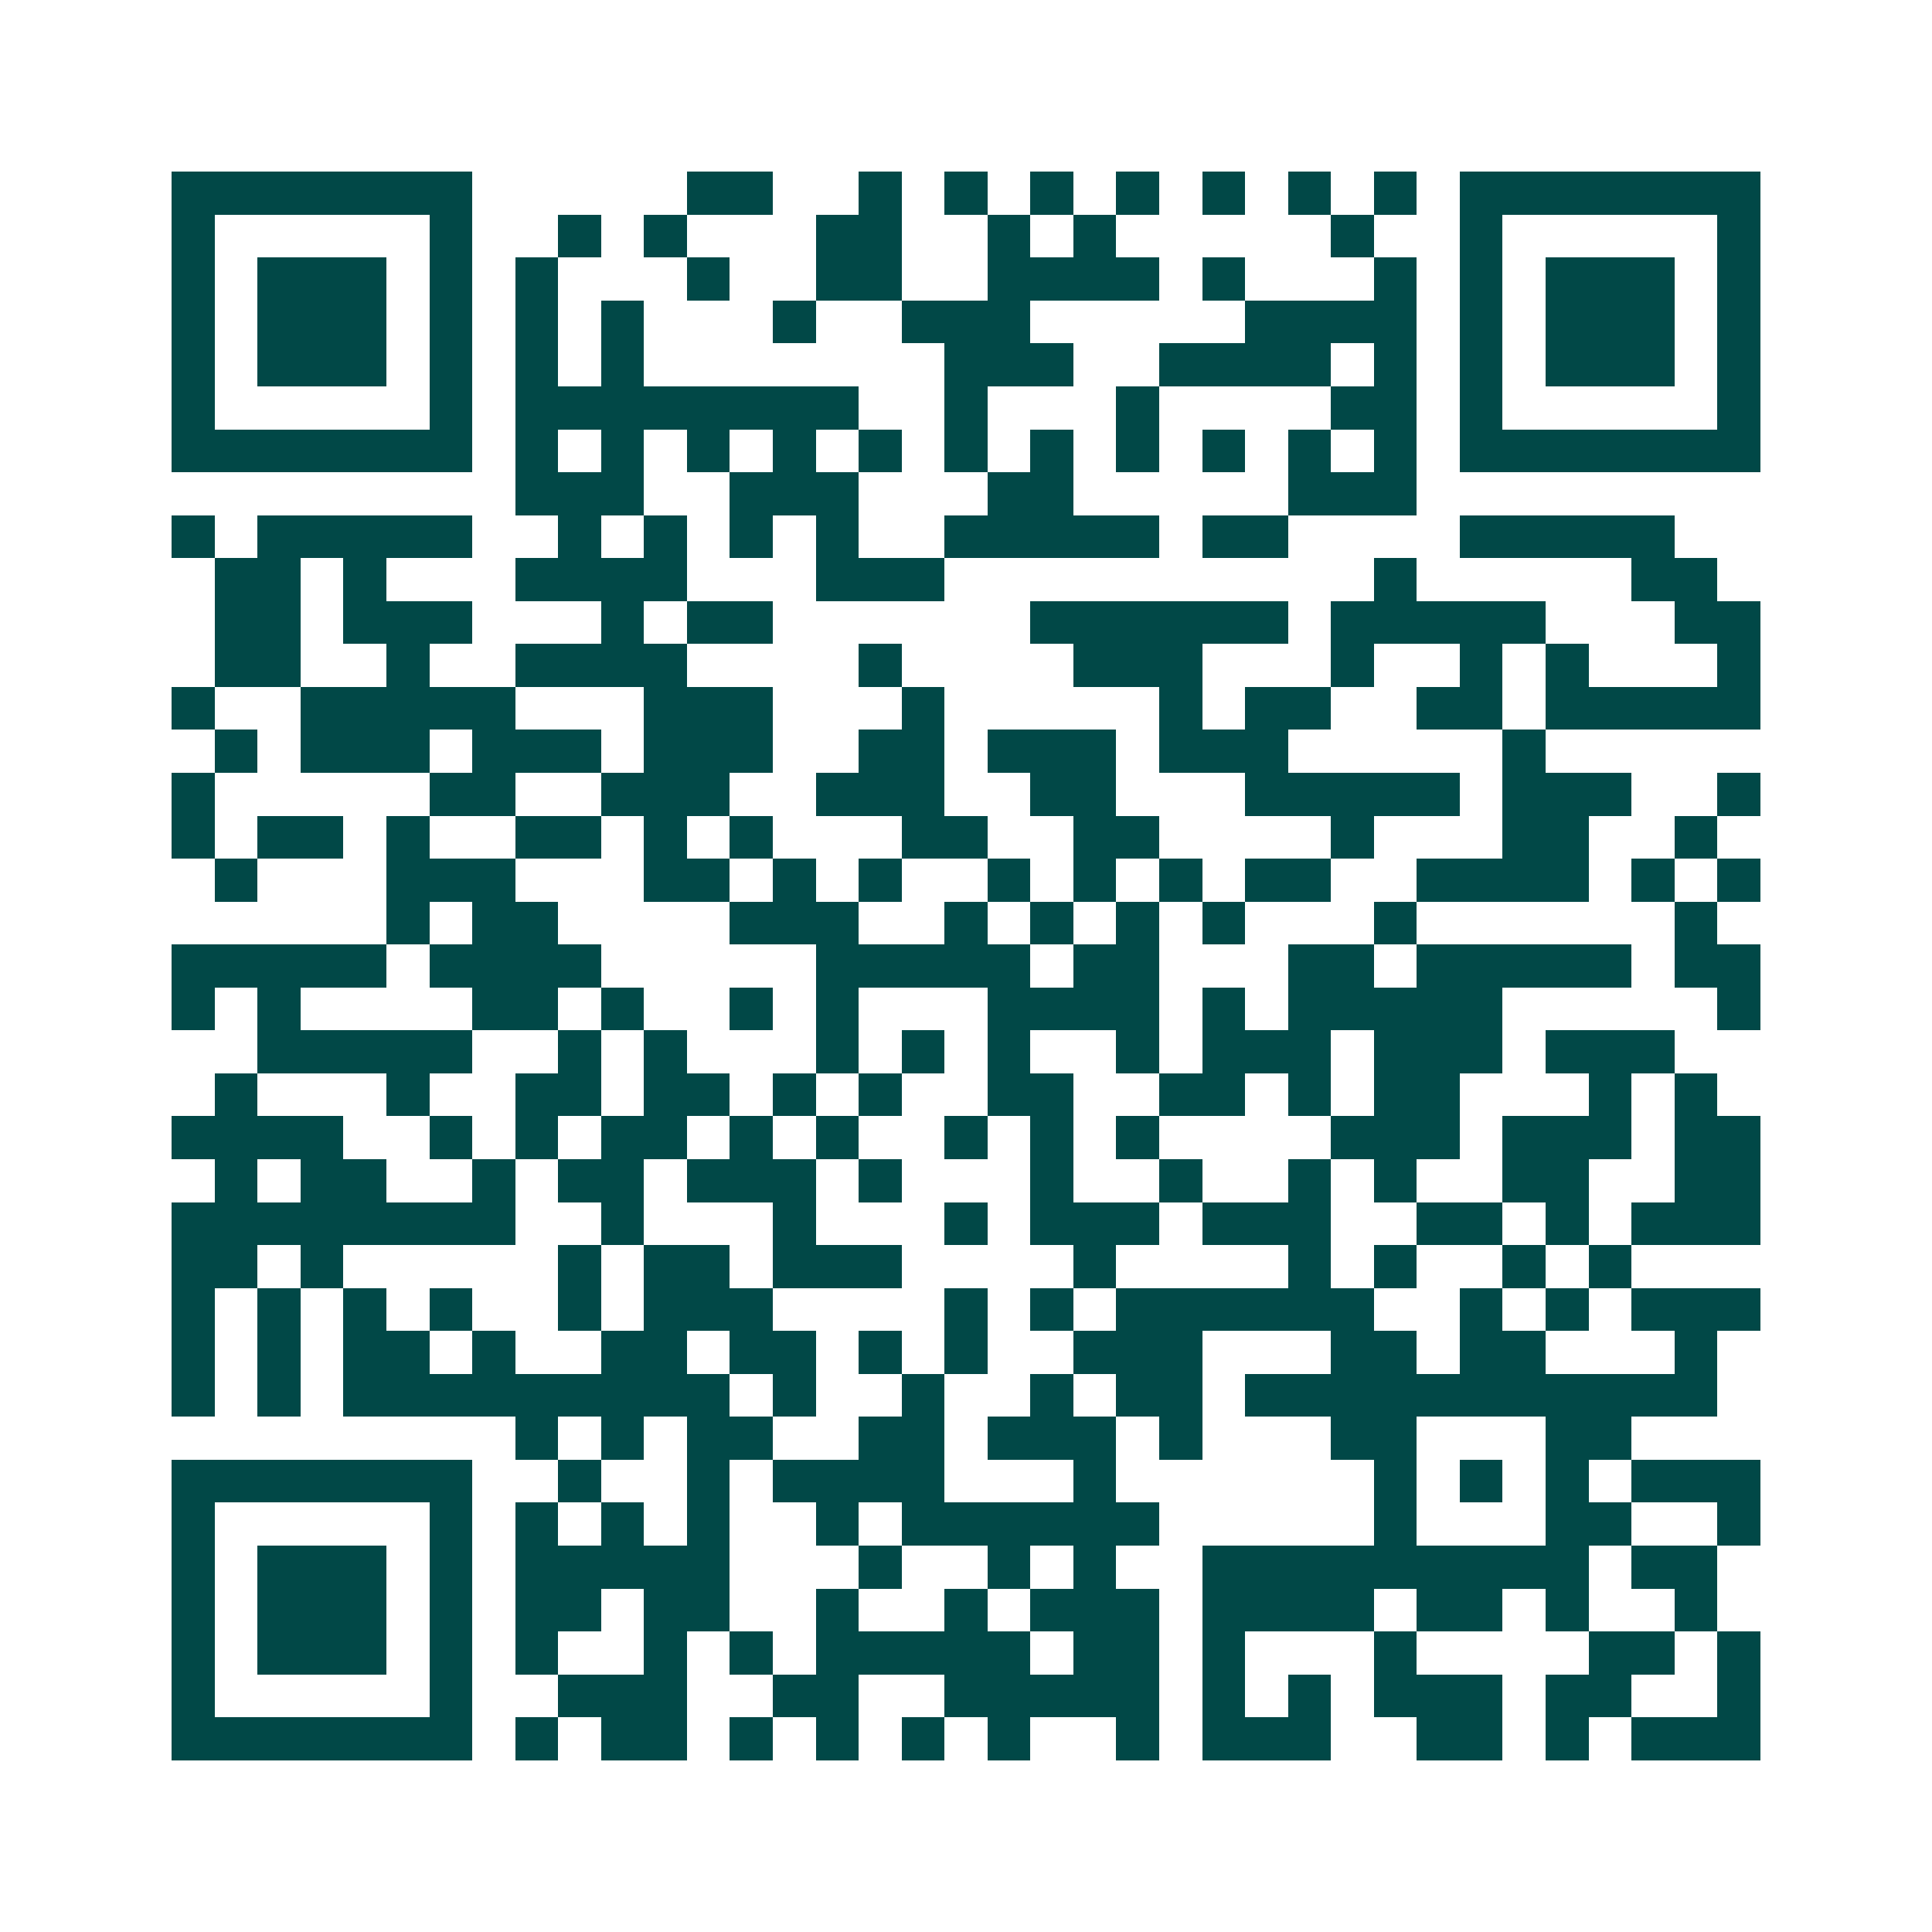 <svg xmlns="http://www.w3.org/2000/svg" width="200" height="200" viewBox="0 0 45 45" shape-rendering="crispEdges"><path fill="#ffffff" d="M0 0h45v45H0z"/><path stroke="#014847" d="M4 4.5h7m5 0h2m2 0h1m1 0h1m1 0h1m1 0h1m1 0h1m1 0h1m1 0h1m1 0h7M4 5.5h1m5 0h1m2 0h1m1 0h1m3 0h2m2 0h1m1 0h1m5 0h1m2 0h1m5 0h1M4 6.5h1m1 0h3m1 0h1m1 0h1m3 0h1m2 0h2m2 0h4m1 0h1m3 0h1m1 0h1m1 0h3m1 0h1M4 7.5h1m1 0h3m1 0h1m1 0h1m1 0h1m3 0h1m2 0h3m5 0h4m1 0h1m1 0h3m1 0h1M4 8.5h1m1 0h3m1 0h1m1 0h1m1 0h1m7 0h3m2 0h4m1 0h1m1 0h1m1 0h3m1 0h1M4 9.5h1m5 0h1m1 0h8m2 0h1m3 0h1m4 0h2m1 0h1m5 0h1M4 10.5h7m1 0h1m1 0h1m1 0h1m1 0h1m1 0h1m1 0h1m1 0h1m1 0h1m1 0h1m1 0h1m1 0h1m1 0h7M12 11.5h3m2 0h3m3 0h2m5 0h3M4 12.5h1m1 0h5m2 0h1m1 0h1m1 0h1m1 0h1m2 0h5m1 0h2m4 0h5M5 13.5h2m1 0h1m3 0h4m3 0h3m10 0h1m5 0h2M5 14.5h2m1 0h3m3 0h1m1 0h2m6 0h6m1 0h5m3 0h2M5 15.5h2m2 0h1m2 0h4m4 0h1m4 0h3m3 0h1m2 0h1m1 0h1m3 0h1M4 16.5h1m2 0h5m3 0h3m3 0h1m5 0h1m1 0h2m2 0h2m1 0h5M5 17.5h1m1 0h3m1 0h3m1 0h3m2 0h2m1 0h3m1 0h3m5 0h1M4 18.5h1m5 0h2m2 0h3m2 0h3m2 0h2m3 0h5m1 0h3m2 0h1M4 19.5h1m1 0h2m1 0h1m2 0h2m1 0h1m1 0h1m3 0h2m2 0h2m4 0h1m3 0h2m2 0h1M5 20.5h1m3 0h3m3 0h2m1 0h1m1 0h1m2 0h1m1 0h1m1 0h1m1 0h2m2 0h4m1 0h1m1 0h1M9 21.5h1m1 0h2m4 0h3m2 0h1m1 0h1m1 0h1m1 0h1m3 0h1m6 0h1M4 22.5h5m1 0h4m5 0h5m1 0h2m3 0h2m1 0h5m1 0h2M4 23.5h1m1 0h1m4 0h2m1 0h1m2 0h1m1 0h1m3 0h4m1 0h1m1 0h5m5 0h1M6 24.5h5m2 0h1m1 0h1m3 0h1m1 0h1m1 0h1m2 0h1m1 0h3m1 0h3m1 0h3M5 25.5h1m3 0h1m2 0h2m1 0h2m1 0h1m1 0h1m2 0h2m2 0h2m1 0h1m1 0h2m3 0h1m1 0h1M4 26.5h4m2 0h1m1 0h1m1 0h2m1 0h1m1 0h1m2 0h1m1 0h1m1 0h1m4 0h3m1 0h3m1 0h2M5 27.5h1m1 0h2m2 0h1m1 0h2m1 0h3m1 0h1m3 0h1m2 0h1m2 0h1m1 0h1m2 0h2m2 0h2M4 28.5h8m2 0h1m3 0h1m3 0h1m1 0h3m1 0h3m2 0h2m1 0h1m1 0h3M4 29.5h2m1 0h1m5 0h1m1 0h2m1 0h3m4 0h1m4 0h1m1 0h1m2 0h1m1 0h1M4 30.5h1m1 0h1m1 0h1m1 0h1m2 0h1m1 0h3m4 0h1m1 0h1m1 0h6m2 0h1m1 0h1m1 0h3M4 31.5h1m1 0h1m1 0h2m1 0h1m2 0h2m1 0h2m1 0h1m1 0h1m2 0h3m3 0h2m1 0h2m3 0h1M4 32.5h1m1 0h1m1 0h9m1 0h1m2 0h1m2 0h1m1 0h2m1 0h11M12 33.5h1m1 0h1m1 0h2m2 0h2m1 0h3m1 0h1m3 0h2m3 0h2M4 34.5h7m2 0h1m2 0h1m1 0h4m3 0h1m6 0h1m1 0h1m1 0h1m1 0h3M4 35.5h1m5 0h1m1 0h1m1 0h1m1 0h1m2 0h1m1 0h6m5 0h1m3 0h2m2 0h1M4 36.5h1m1 0h3m1 0h1m1 0h5m3 0h1m2 0h1m1 0h1m2 0h9m1 0h2M4 37.5h1m1 0h3m1 0h1m1 0h2m1 0h2m2 0h1m2 0h1m1 0h3m1 0h4m1 0h2m1 0h1m2 0h1M4 38.5h1m1 0h3m1 0h1m1 0h1m2 0h1m1 0h1m1 0h5m1 0h2m1 0h1m3 0h1m4 0h2m1 0h1M4 39.5h1m5 0h1m2 0h3m2 0h2m2 0h5m1 0h1m1 0h1m1 0h3m1 0h2m2 0h1M4 40.5h7m1 0h1m1 0h2m1 0h1m1 0h1m1 0h1m1 0h1m2 0h1m1 0h3m2 0h2m1 0h1m1 0h3"/></svg>

